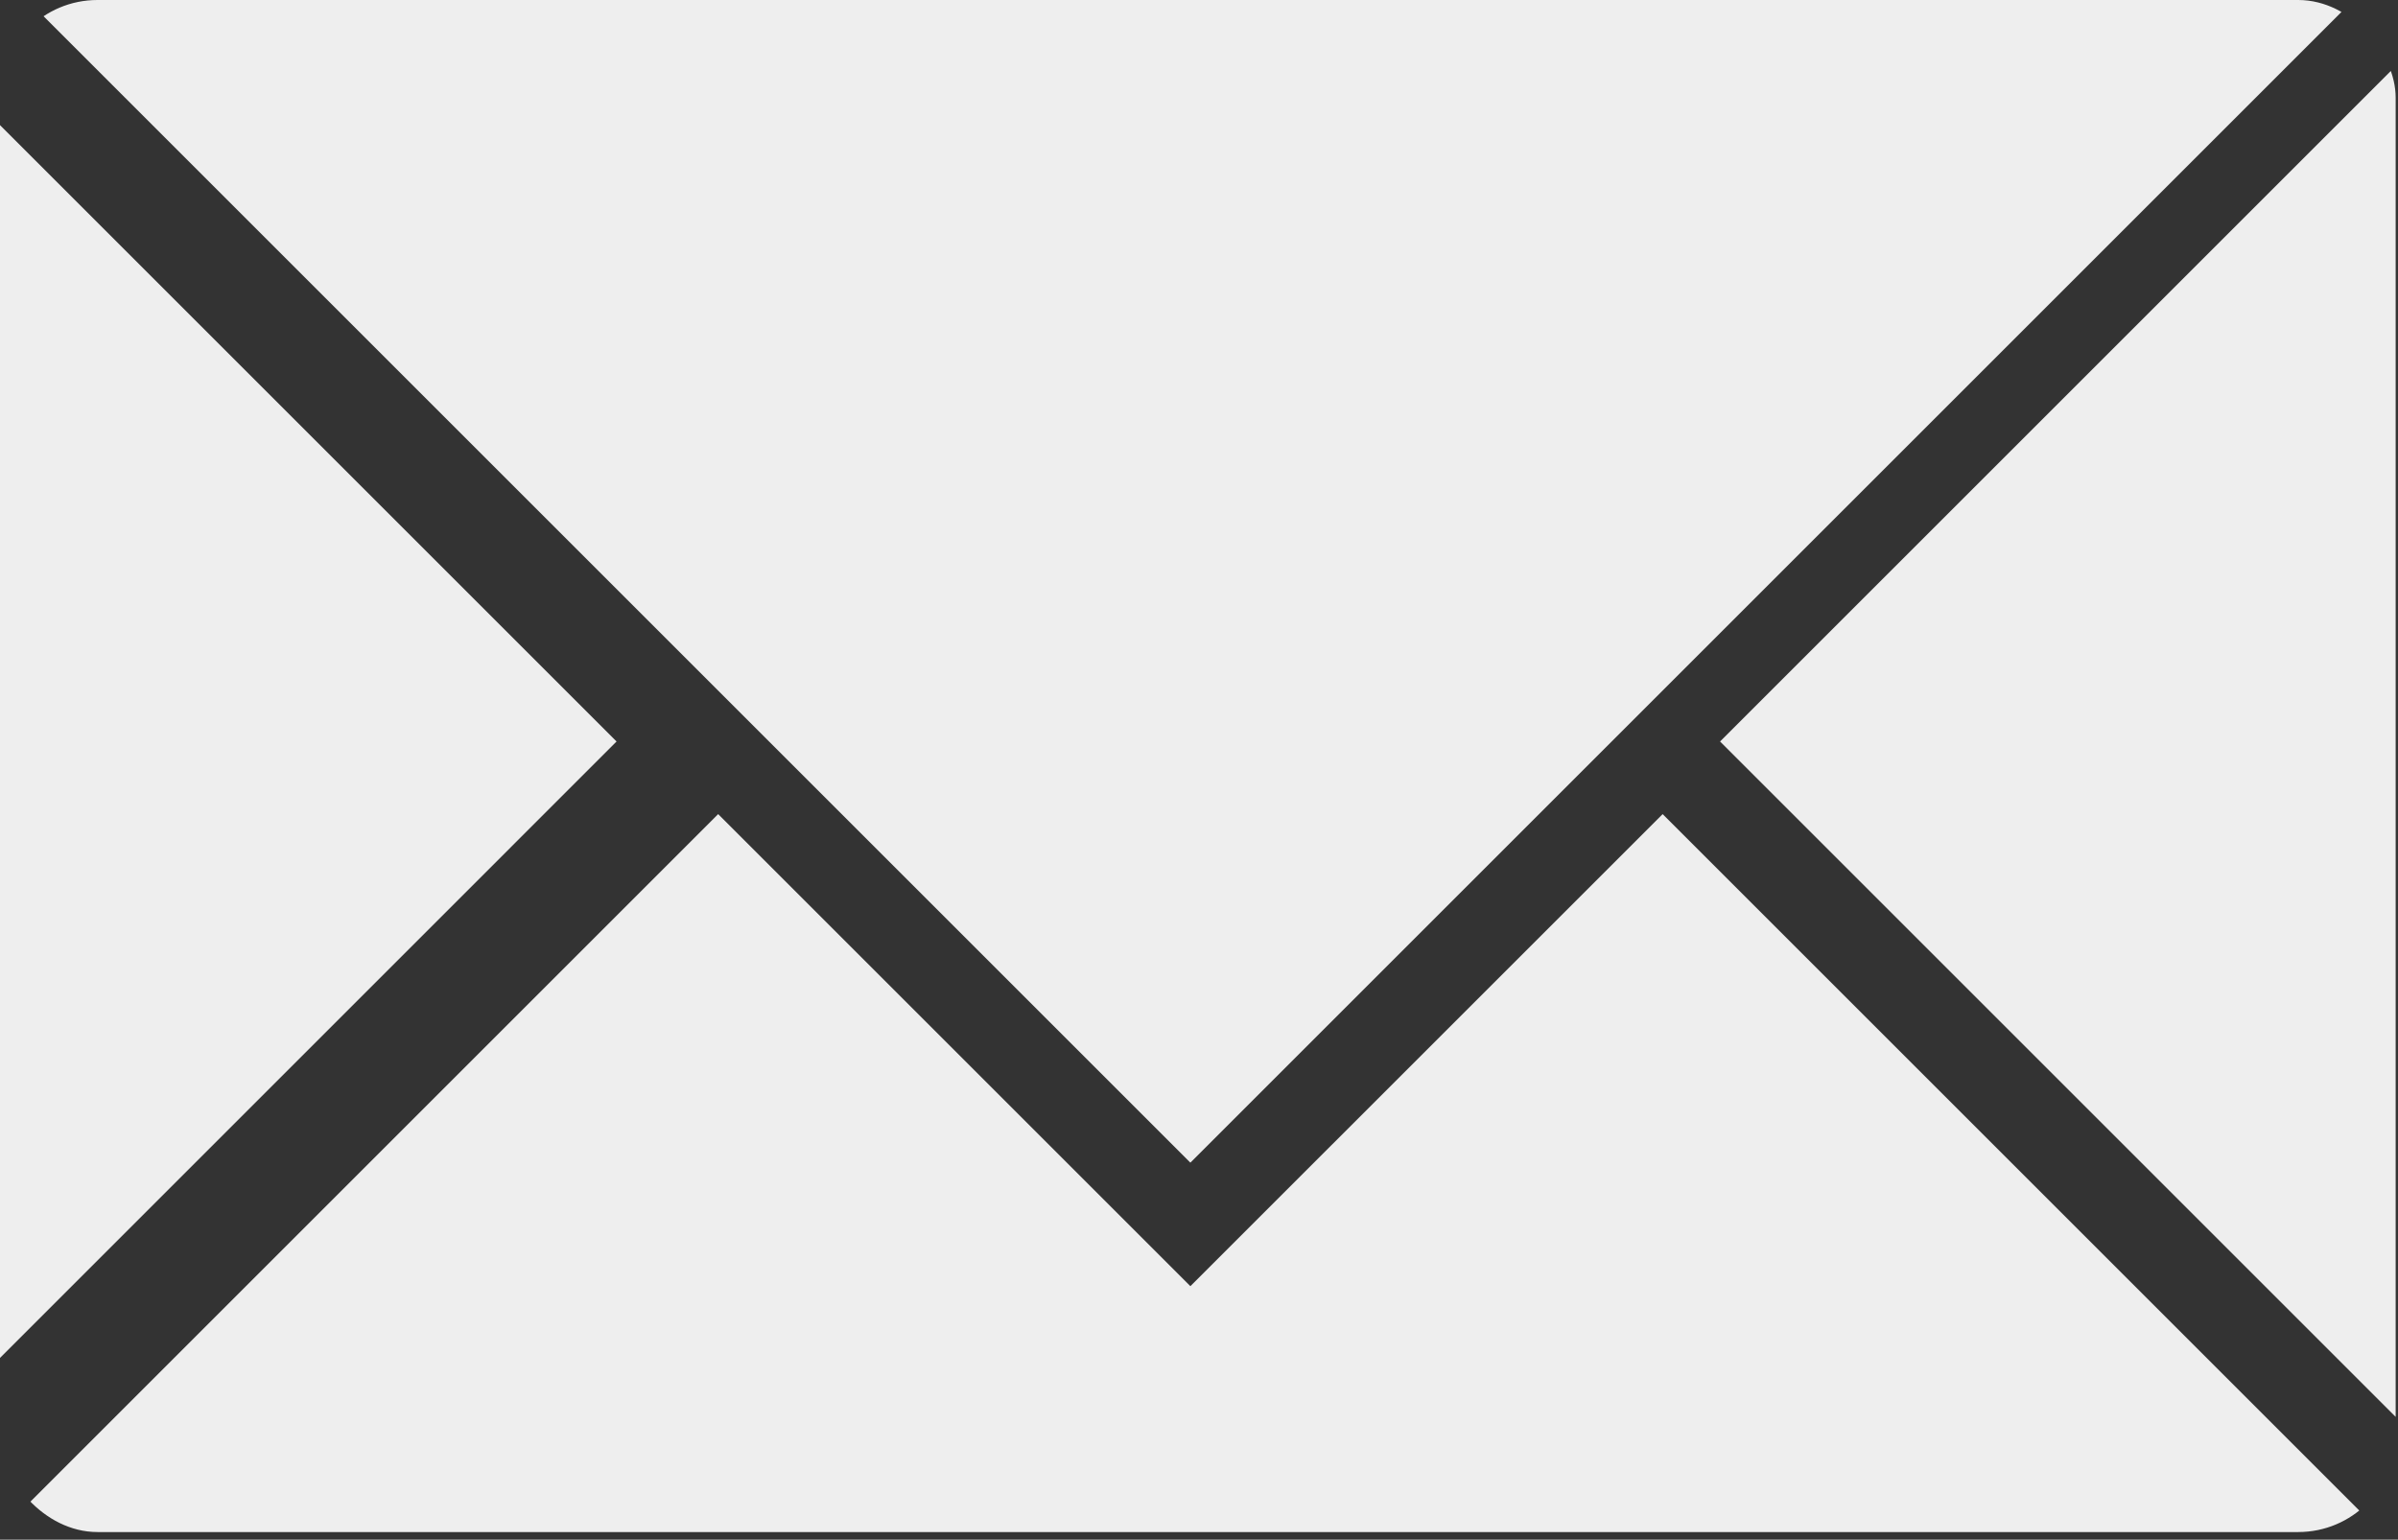 <?xml version="1.0" encoding="UTF-8"?> <svg xmlns="http://www.w3.org/2000/svg" width="123" height="79" viewBox="0 0 123 79" fill="none"><rect x="0" y="0" width="123" height="79" fill="#333333" stroke="none"/><g clip-path="url(#clip0_413_4)"><path fill-rule="evenodd" clip-rule="evenodd" d="M61.058 65.992L85.282 41.771L122.119 78.607H73.673H48.443H0L36.836 41.771L61.058 65.992ZM1.401 0L61.057 59.654L120.714 0H1.401ZM0 69.673L31.625 38.045L0 6.42V69.673ZM122.88 72.698L88.227 38.045L122.88 3.393V72.698Z" fill="#EEEEEE"></path></g><defs><clipPath id="clip0_413_4"><rect width="122.88" height="78.607" rx="5" fill="white"></rect></clipPath></defs></svg> 